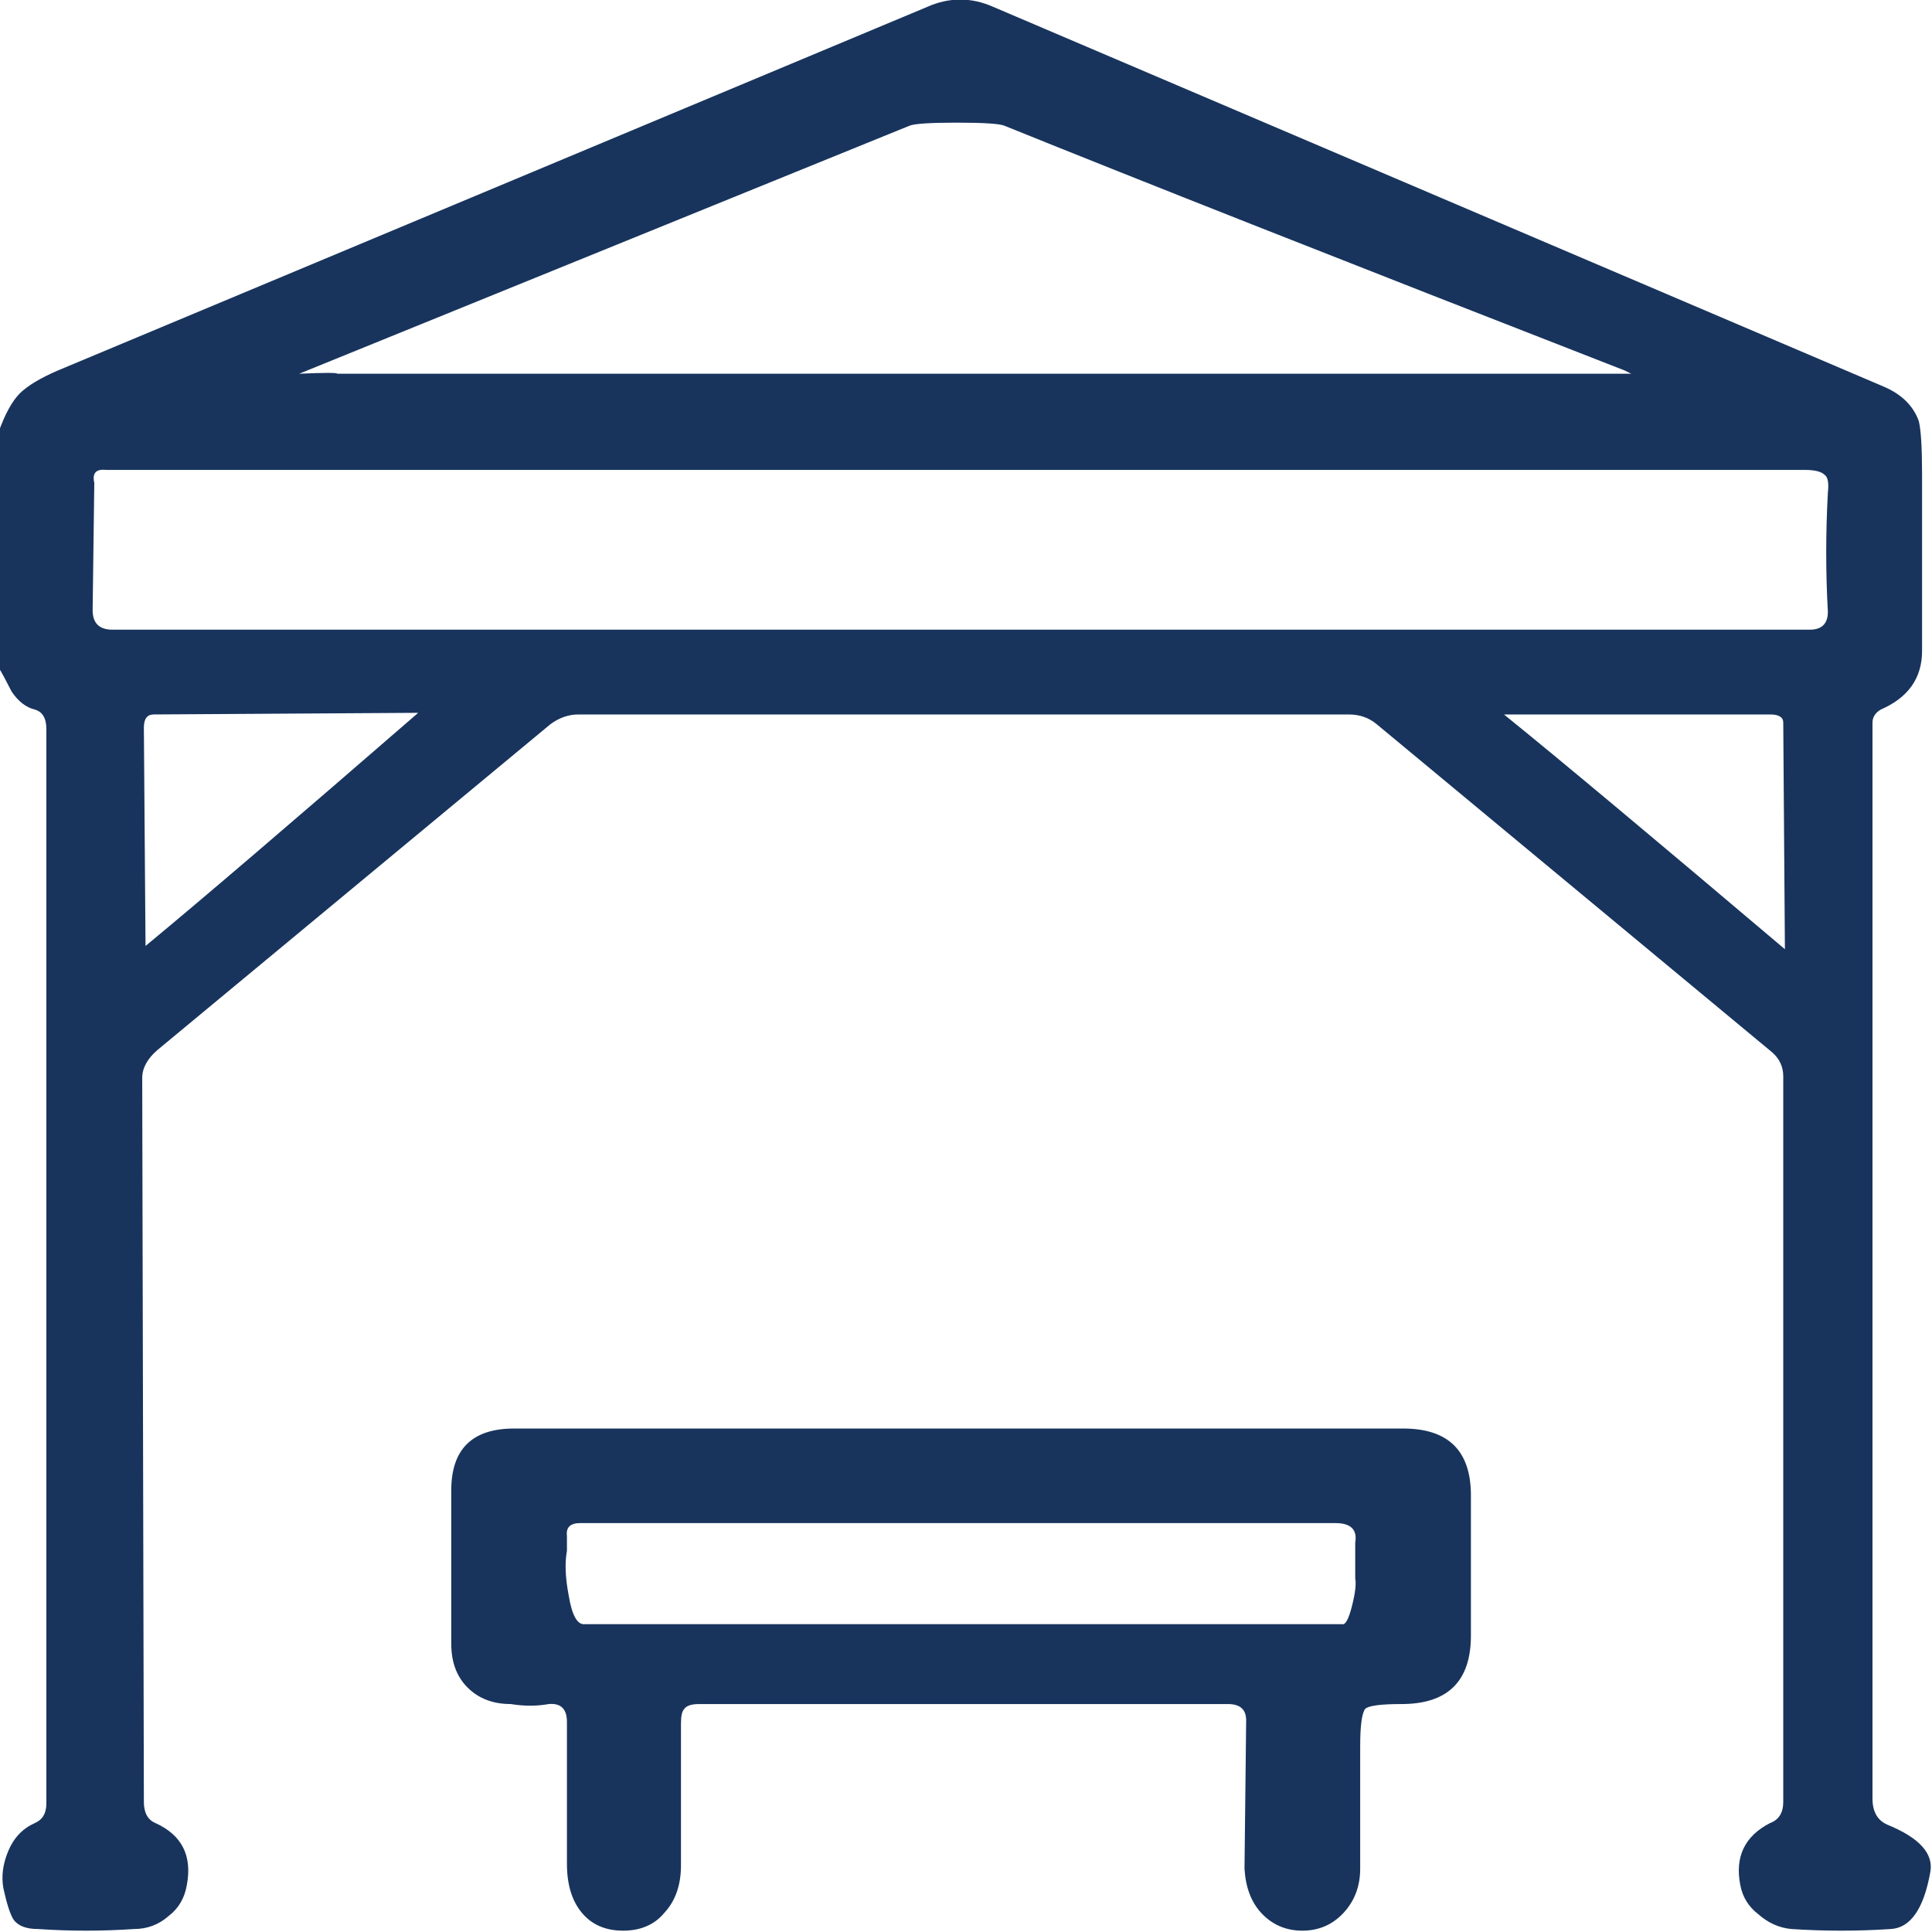 
<svg xmlns="http://www.w3.org/2000/svg" version="1.1" xmlns:xlink="http://www.w3.org/1999/xlink" preserveAspectRatio="none" x="0px" y="0px" width="65px" height="65px" viewBox="0 0 65 65">
<defs>
<g id="Layer0_0_FILL">
<path fill="#18345d" stroke="none" d="
M 921.05 542.9
L 894.15 542.9
Q 892.25 542.9 892.25 544.8
L 892.25 549.5
Q 892.25 550.35 892.75 550.85 893.25 551.35 894.05 551.35 894.65 551.45 895.2 551.35 895.75 551.3 895.75 551.9
L 895.75 556.25
Q 895.75 557.2 896.2 557.75 896.65 558.3 897.45 558.3 898.25 558.3 898.7 557.75 899.2 557.2 899.2 556.3
L 899.2 551.95
Q 899.2 551.6 899.3 551.5 899.4 551.35 899.75 551.35
L 915.75 551.35
Q 916.3 551.35 916.3 551.85
L 916.25 556.4
Q 916.3 557.25 916.75 557.75 917.25 558.3 918 558.3 918.75 558.3 919.25 557.75 919.75 557.2 919.75 556.4
L 919.75 552.65
Q 919.75 551.7 919.9 551.5 920.05 551.35 921 551.35 923.1 551.35 923.1 549.25
L 923.1 544.95
Q 923.1 542.9 921.05 542.9
M 919.6 546.4
L 919.6 547.5
Q 919.65 547.75 919.5 548.35 919.35 548.95 919.2 548.9
L 896.3 548.9
Q 895.95 548.95 895.8 548 895.65 547.2 895.75 546.65
L 895.75 546.2
Q 895.7 545.8 896.15 545.8
L 919 545.8
Q 919.7 545.8 919.6 546.4
M 880.35 510.45
Q 879.55 510.8 879.2 511.15 878.85 511.5 878.55 512.35
L 878.55 519.55
Q 878.7 519.8 878.95 520.3 879.25 520.75 879.65 520.85 880 520.95 880 521.45
L 880 554.4
Q 880 554.85 879.65 555 879.1 555.25 878.85 555.85 878.6 556.45 878.7 557 878.85 557.7 879 557.95 879.2 558.25 879.75 558.25 881.2 558.35 882.65 558.25 883.25 558.25 883.7 557.85 884.15 557.5 884.25 556.9 884.5 555.55 883.3 555 882.95 554.85 882.95 554.35
L 882.9 532.15
Q 882.9 531.7 883.35 531.3
L 895.25 521.3
Q 895.65 521 896.1 521
L 919.4 521
Q 919.9 521 920.25 521.3
L 932.2 531.35
Q 932.55 531.65 932.55 532.1
L 932.55 554.35
Q 932.55 554.85 932.15 555 931 555.6 931.25 556.9 931.35 557.45 931.8 557.8 932.25 558.2 932.8 558.25 934.3 558.35 935.8 558.25 936.7 558.2 937 556.5 937.15 555.65 935.7 555.05 935.25 554.85 935.25 554.25
L 935.25 521.25
Q 935.25 521 935.5 520.85 936.75 520.3 936.75 519.05
L 936.75 513.65
Q 936.75 512.4 936.65 512 936.4 511.3 935.6 510.95
L 908.65 499.3
Q 907.65 498.85 906.65 499.3
L 880.35 510.45
M 881.45 513.9
Q 881.35 513.45 881.8 513.5
L 933.2 513.5
Q 933.65 513.5 933.8 513.65 933.95 513.75 933.9 514.2 933.8 516.05 933.9 517.85 933.9 518.4 933.35 518.4
L 882 518.4
Q 881.4 518.4 881.4 517.8
L 881.45 513.9
M 888.8 510.55
Q 888.8 510.5 887.65 510.55
L 906.1 502.95
Q 906.3 502.85 907.55 502.85 908.8 502.85 909 502.95 915.1 505.45 927.75 510.45
L 927.95 510.55 888.8 510.55
M 882.95 521.4
Q 882.95 521 883.25 521
L 891.25 520.95
Q 885.45 526.05 883 528.1
L 882.95 521.4
M 932.55 521.25
L 932.6 528.2
Q 926.6 523.05 924.1 521
L 932.15 521
Q 932.55 521 932.55 521.25 Z"/>
</g>
</defs>

<g transform="matrix( 1.112, 0, 0, 1.097, -977,-547.5) ">
<use xlink:href="#Layer0_0_FILL"/>
</g>
</svg>
